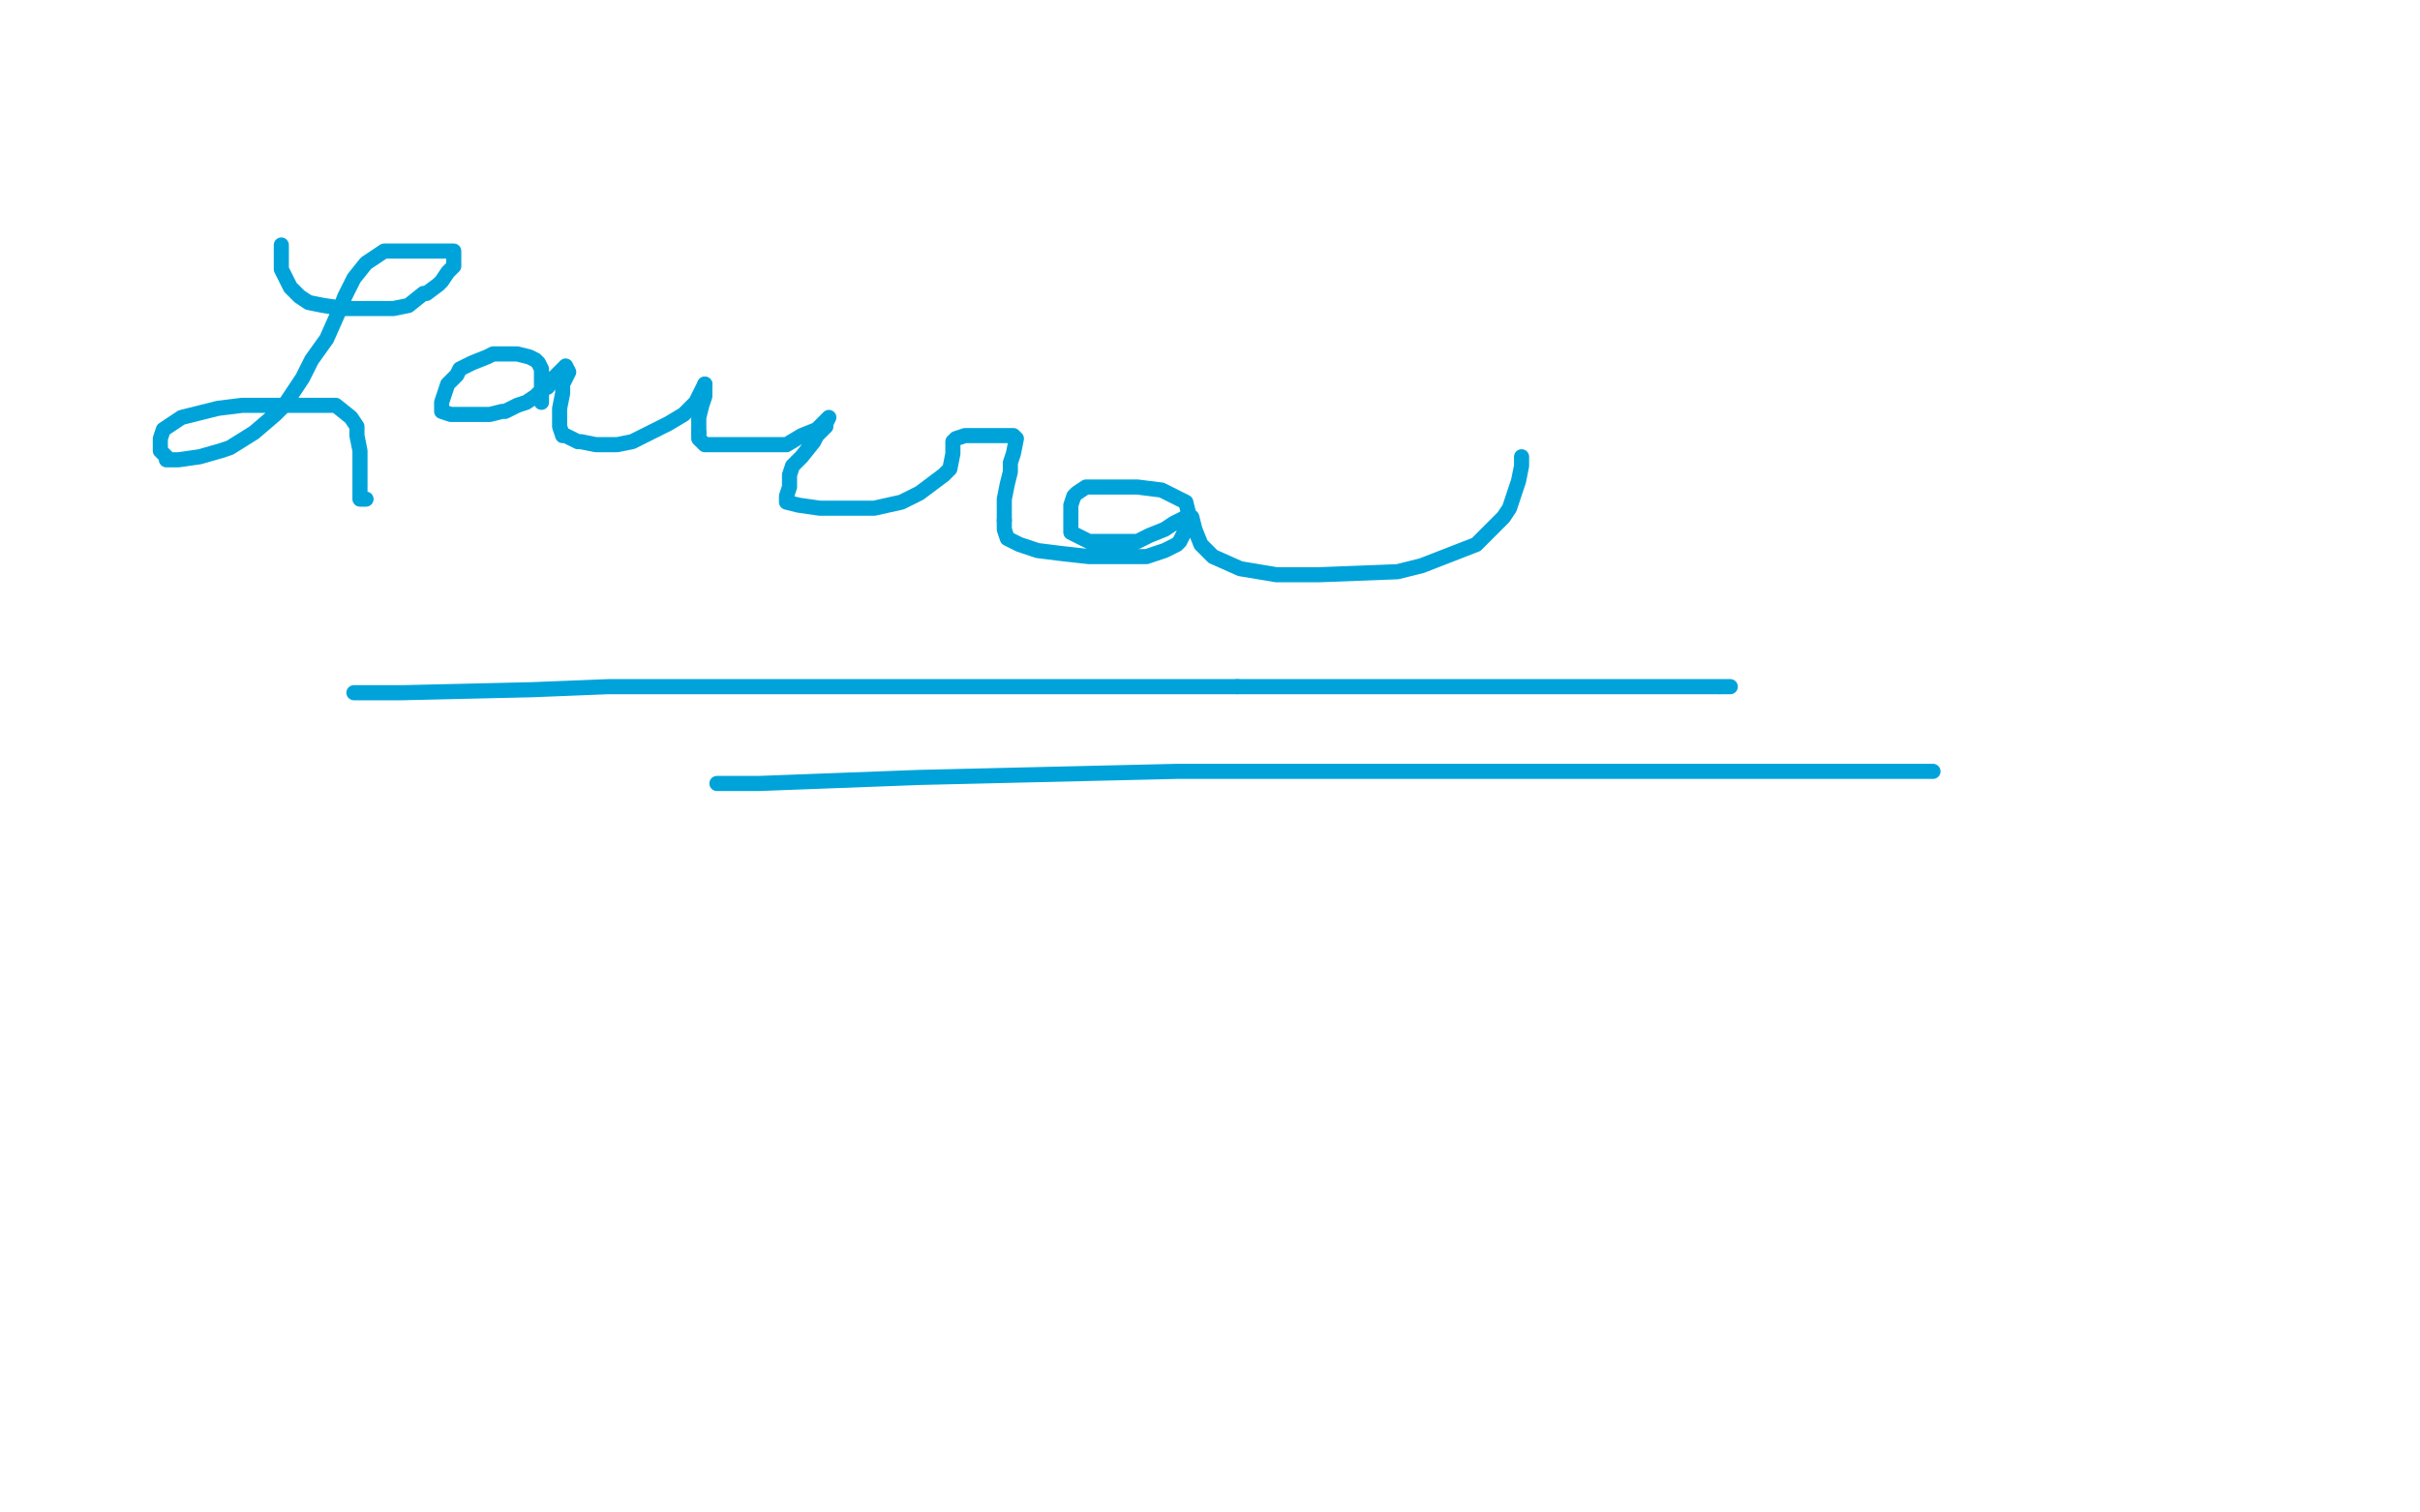 <?xml version="1.0" standalone="no"?>
<!DOCTYPE svg PUBLIC "-//W3C//DTD SVG 1.1//EN"
"http://www.w3.org/Graphics/SVG/1.1/DTD/svg11.dtd">

<svg width="800" height="500" version="1.1" xmlns="http://www.w3.org/2000/svg" xmlns:xlink="http://www.w3.org/1999/xlink" style="stroke-antialiasing: false"><desc>This SVG has been created on https://colorillo.com/</desc><rect x='0' y='0' width='800' height='500' style='fill: rgb(255,255,255); stroke-width:0' /><polyline points="93,81 93,83 93,83 93,84 93,84 93,86 93,86 93,89 93,89 94,91 94,91 96,95 96,95 99,98 99,98 102,100 107,101 114,102 119,102 128,102 130,102 135,101 140,97 141,97 145,94 146,93 148,90 150,88 150,87 150,85 150,83 149,83 146,83 141,83 135,83 132,83 127,83 124,85 121,87 117,92 114,98 112,103 108,112 103,119 100,125 94,134 91,137 84,143 76,148 73,149 66,151 59,152 55,152 55,151 53,149 53,146 53,145 54,142 60,138 64,137 72,135 80,134 95,134 105,134 111,134 116,138 118,141 118,144 119,149 119,155 119,158 119,162 119,165 121,165" style="fill: none; stroke: #00a3d9; stroke-width: 5; stroke-linejoin: round; stroke-linecap: round; stroke-antialiasing: false; stroke-antialias: 0; opacity: 1.0"/>
<polyline points="179,133 179,132 179,132 179,130 179,130 179,129 179,129 179,127 179,127 179,125 179,125 179,122 179,122 178,120 178,120 177,119 175,118 171,117 169,117 167,117 163,117 161,118 156,120 152,122 151,124 149,126 148,127 147,130 146,133 146,134 146,135 146,136 149,137 153,137 155,137 162,137 166,136 167,136 171,134 174,133 177,131 179,129 181,128 183,125 187,121 188,123 187,125 186,127 186,130 185,135 185,139 185,141 186,144 187,144 191,146 192,146 197,147 204,147 209,146 217,142 221,140 226,137 230,133 231,131 232,129 233,127" style="fill: none; stroke: #00a3d9; stroke-width: 5; stroke-linejoin: round; stroke-linecap: round; stroke-antialiasing: false; stroke-antialias: 0; opacity: 1.0"/>
<polyline points="231,143 231,145 233,147 234,147 239,147 241,147 250,147 257,147 260,147 265,144 270,142 271,141 274,138 273,140 273,141 270,144 269,146 265,151 262,154 261,157 261,161 260,164 260,166 264,167 271,168 277,168 289,168 298,166 304,163 312,157 314,155 315,150 315,146 316,145 319,144 324,144 326,144 331,144 334,144 335,144 336,145 335,150 334,153 334,156 333,160 332,165 332,170 332,172" style="fill: none; stroke: #00a3d9; stroke-width: 5; stroke-linejoin: round; stroke-linecap: round; stroke-antialiasing: false; stroke-antialias: 0; opacity: 1.0"/>
<polyline points="233,127 233,129 233,131 232,134 231,138 231,140 231,142 231,143" style="fill: none; stroke: #00a3d9; stroke-width: 5; stroke-linejoin: round; stroke-linecap: round; stroke-antialiasing: false; stroke-antialias: 0; opacity: 1.0"/>
<polyline points="332,172 332,175 333,178 337,180 340,181 343,182 351,183 360,184 367,184 376,184 379,184 385,182 389,180 390,179 392,175 393,171 393,170 392,166 390,165 384,162 376,161 373,161 366,161 361,161 359,161 356,163 355,164 354,167 354,171 354,172 354,175 354,176 358,178 360,179 363,179 367,179 373,179 376,179 380,177 385,175 388,173 392,171 393,170 394,171 395,175 397,180 401,184 410,188 422,190 436,190 462,189 470,187 488,180 497,171 499,168 502,159 503,154 503,153 503,151" style="fill: none; stroke: #00a3d9; stroke-width: 5; stroke-linejoin: round; stroke-linecap: round; stroke-antialiasing: false; stroke-antialias: 0; opacity: 1.0"/>
<polyline points="117,229 118,229 118,229 125,229 125,229 133,229 133,229 176,228 176,228 201,227 201,227 301,227 301,227 409,227 409,227" style="fill: none; stroke: #00a3d9; stroke-width: 5; stroke-linejoin: round; stroke-linecap: round; stroke-antialiasing: false; stroke-antialias: 0; opacity: 1.0"/>
<circle cx="568.5" cy="227.5" r="2" style="fill: #00a3d9; stroke-antialiasing: false; stroke-antialias: 0; opacity: 1.0"/>
<polyline points="409,227 439,227 524,227 558,227 572,227 568,227" style="fill: none; stroke: #00a3d9; stroke-width: 5; stroke-linejoin: round; stroke-linecap: round; stroke-antialiasing: false; stroke-antialias: 0; opacity: 1.0"/>
<polyline points="237,259 239,259 239,259 251,259 251,259 304,257 304,257 389,255 389,255 417,255 417,255 523,255 548,255 615,255 636,255 639,255" style="fill: none; stroke: #00a3d9; stroke-width: 5; stroke-linejoin: round; stroke-linecap: round; stroke-antialiasing: false; stroke-antialias: 0; opacity: 1.0"/>
</svg>
